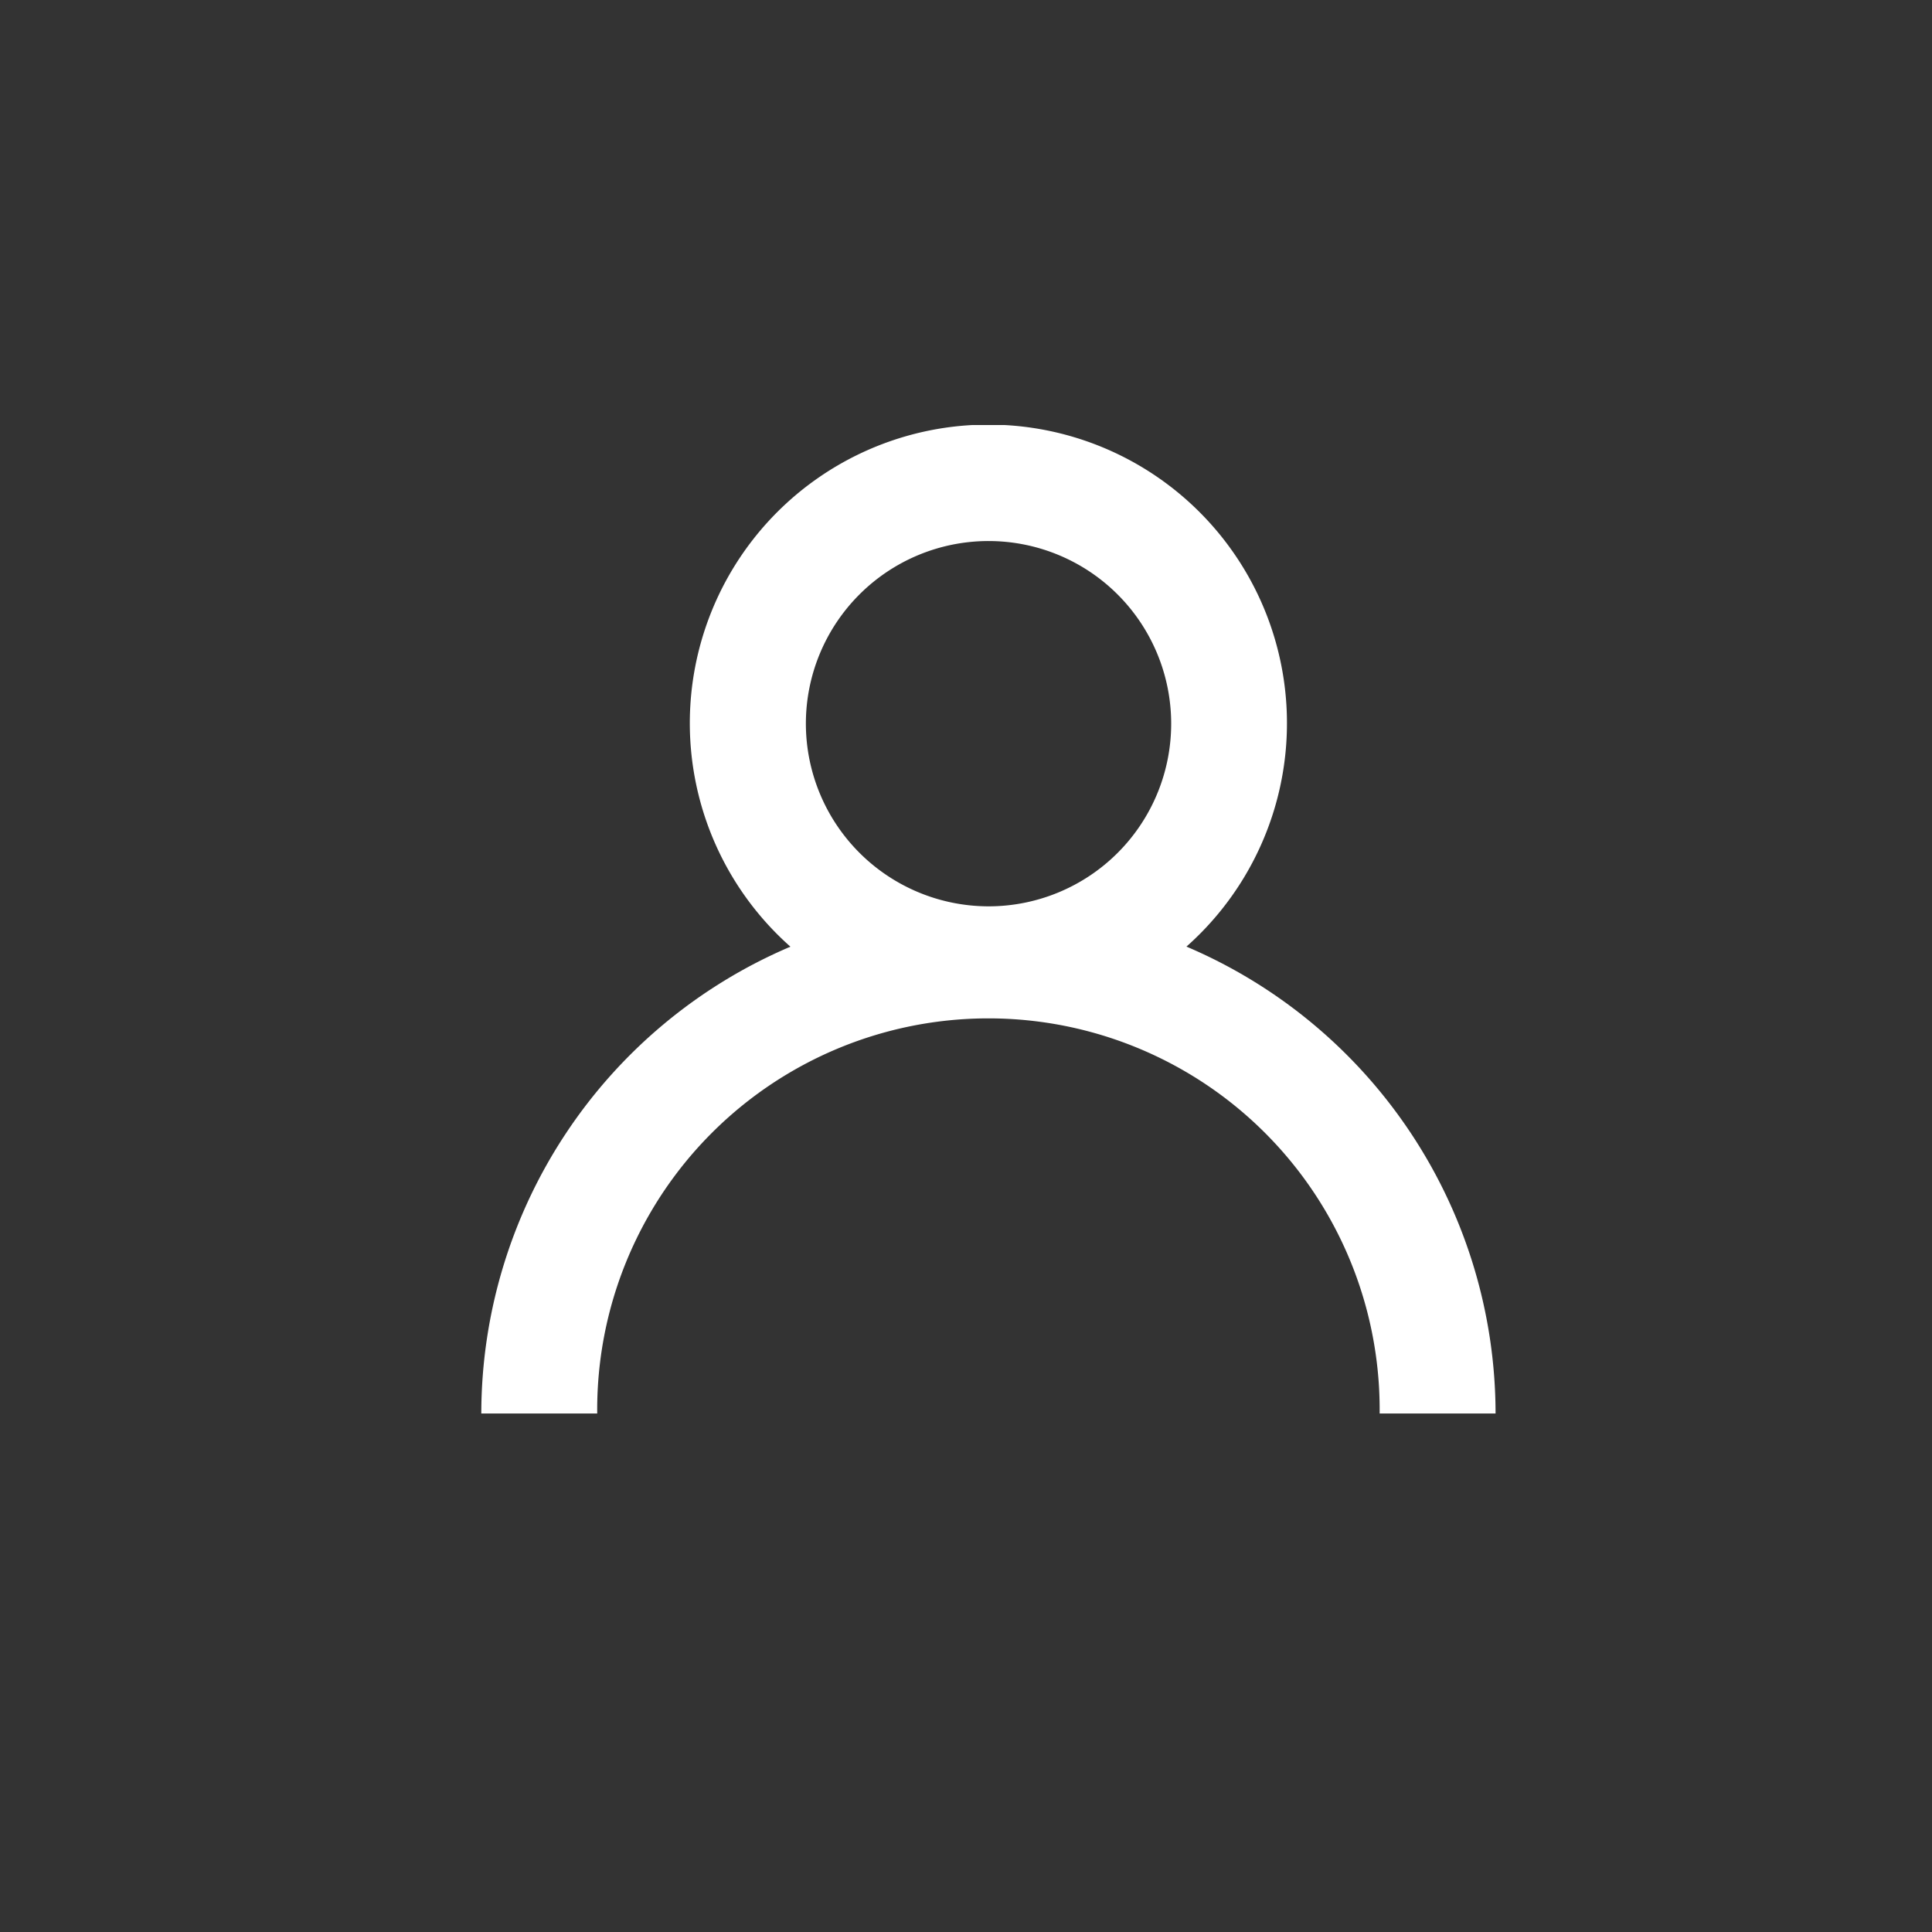<svg xmlns="http://www.w3.org/2000/svg" xmlns:xlink="http://www.w3.org/1999/xlink" width="50" height="50" viewBox="0 0 50 50">
  <rect x="0" y="0" width="50" height="50" fill="#333333" stroke="none"/>
  <defs>
    <clipPath id="clip-path">
      <rect id="Rectangle_34" data-name="Rectangle 34" width="26.25" height="25.581" fill="none"/>
    </clipPath>
  </defs>
  <g id="User" transform="translate(-1752.847)">
    <rect id="Rectangle_47" data-name="Rectangle 47" width="50" height="50" transform="translate(1752.847)" fill="none"/>
    <g id="User-2" data-name="User" transform="translate(1765.303 11)">
      <g id="Groupe_239" data-name="Groupe 239" clip-path="url(#clip-path)">
        <path id="Tracé_2183" data-name="Tracé 2183" d="M18.247,13.5A7.727,7.727,0,1,0,8,13.5,13.144,13.144,0,0,0,0,25.581H3a10.125,10.125,0,1,1,20.249,0h3a13.144,13.144,0,0,0-8-12.083M8.4,7.728a4.727,4.727,0,1,1,4.727,4.728A4.733,4.733,0,0,1,8.4,7.728" transform="translate(0 0)" fill="#fff"/>
      </g>
    </g>
  </g>
</svg>
